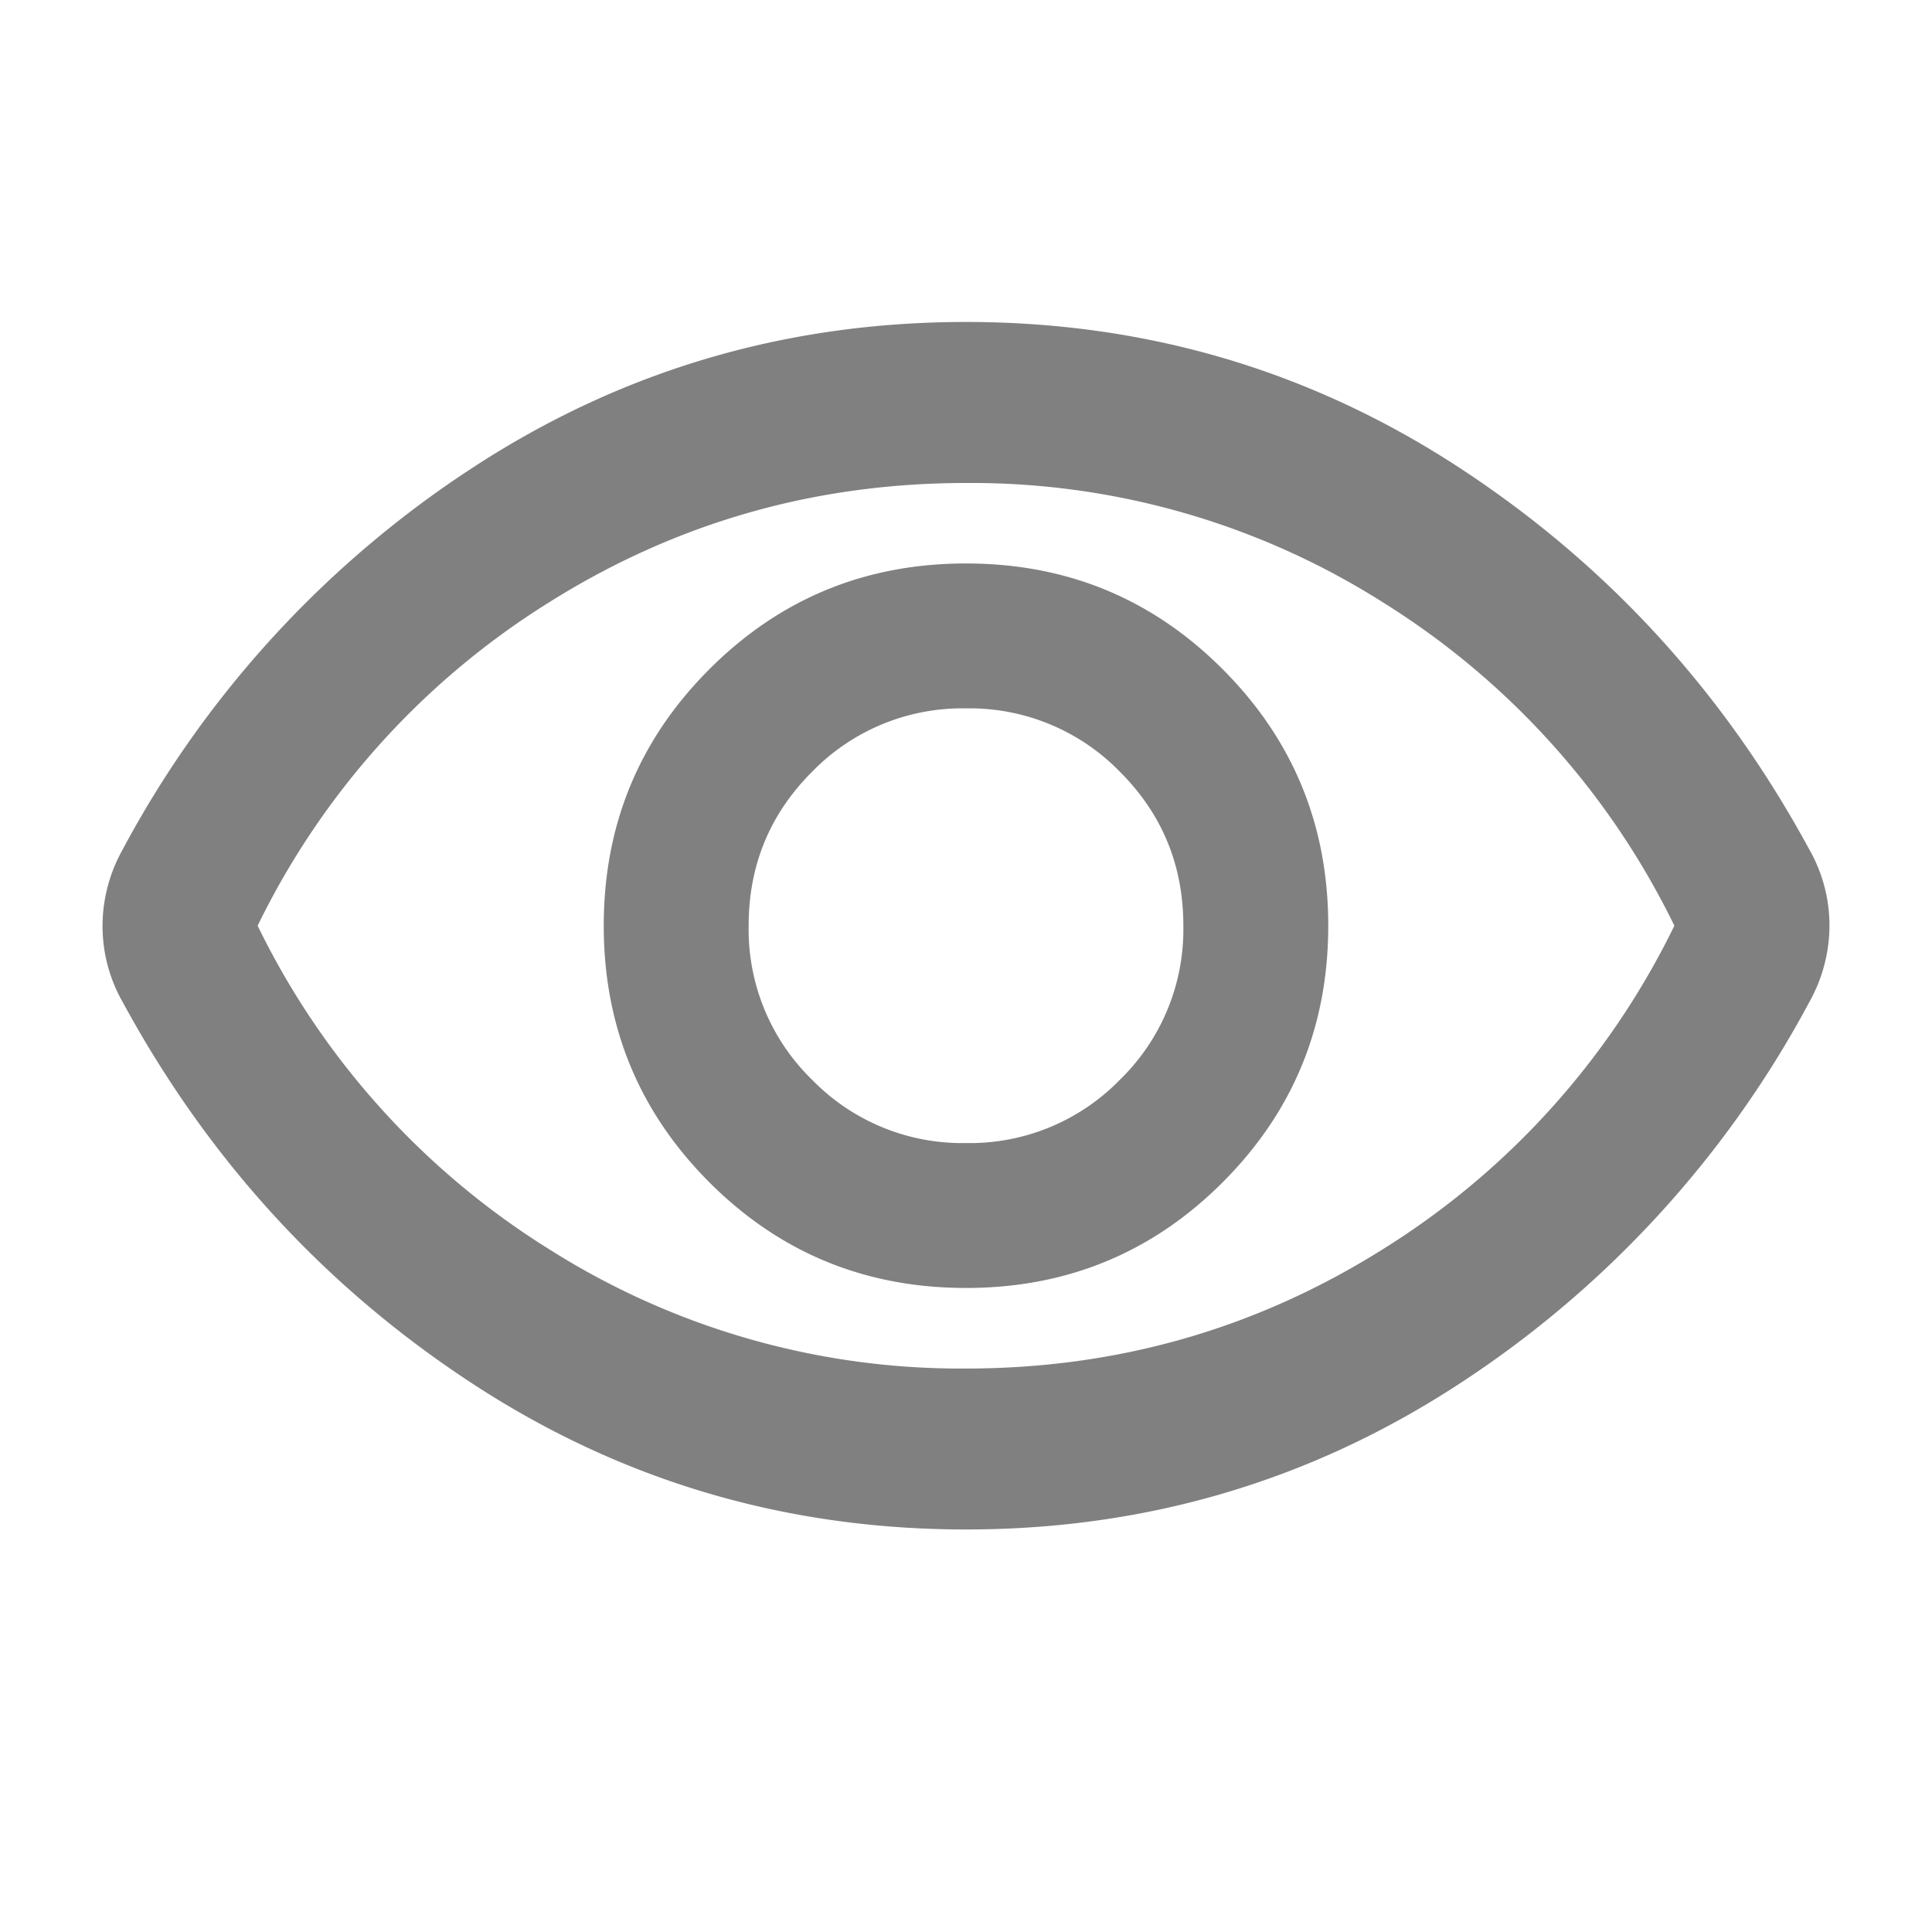 <svg width="20" height="20" viewBox="0 0 20 20" fill="none" xmlns="http://www.w3.org/2000/svg">
    <mask id="7wr95rf1ba" style="mask-type:alpha" maskUnits="userSpaceOnUse" x="0" y="0" width="20" height="20">
        <path fill="#D9D9D9" d="M0 0h20v20H0z"/>
    </mask>
    <g mask="url(#7wr95rf1ba)">
        <path d="M10 13.333c1.042 0 1.927-.364 2.656-1.093.73-.73 1.094-1.615 1.094-2.657 0-1.041-.365-1.927-1.094-2.656-.729-.73-1.614-1.094-2.656-1.094s-1.927.365-2.656 1.094c-.73.73-1.094 1.615-1.094 2.656 0 1.042.365 1.927 1.094 2.657.729.729 1.614 1.093 2.656 1.093zm0-1.5a2.17 2.17 0 0 1-1.594-.656 2.17 2.17 0 0 1-.656-1.594c0-.625.219-1.156.656-1.593A2.17 2.17 0 0 1 10 7.333a2.17 2.17 0 0 1 1.594.657c.437.437.656.968.656 1.593a2.17 2.17 0 0 1-.656 1.594 2.17 2.17 0 0 1-1.594.656zm0 4c-1.861 0-3.559-.5-5.094-1.5-1.534-1-2.746-2.32-3.635-3.958a1.59 1.59 0 0 1-.156-1.198c.034-.132.086-.26.156-.385a10.776 10.776 0 0 1 3.635-3.959c1.535-1 3.233-1.5 5.094-1.5 1.861 0 3.559.5 5.094 1.5 1.534 1 2.746 2.32 3.635 3.959a1.59 1.59 0 0 1 .156 1.198c-.034.131-.086.26-.156.385a10.775 10.775 0 0 1-3.635 3.958c-1.535 1-3.233 1.5-5.094 1.5zm0-1.666c1.57 0 3.01-.413 4.323-1.24a8.144 8.144 0 0 0 3.01-3.344 8.144 8.144 0 0 0-3.01-3.343A7.954 7.954 0 0 0 10 5c-1.57 0-3.01.413-4.323 1.24a8.144 8.144 0 0 0-3.01 3.343 8.144 8.144 0 0 0 3.01 3.344A7.954 7.954 0 0 0 10 14.167z" fill="gray"/>
    </g>
</svg>
